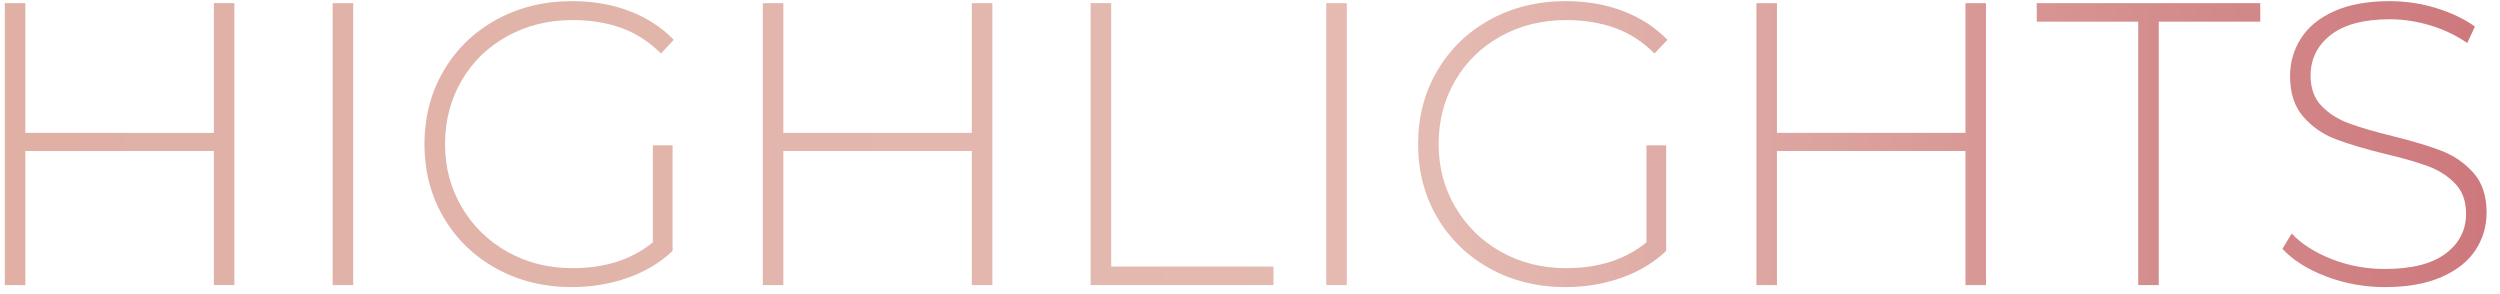 <?xml version="1.0" encoding="utf-8"?>
<!-- Generator: Adobe Illustrator 16.0.0, SVG Export Plug-In . SVG Version: 6.00 Build 0)  -->
<!DOCTYPE svg PUBLIC "-//W3C//DTD SVG 1.1//EN" "http://www.w3.org/Graphics/SVG/1.1/DTD/svg11.dtd">
<svg version="1.1" id="Layer_1" xmlns="http://www.w3.org/2000/svg" xmlns:xlink="http://www.w3.org/1999/xlink" x="0px" y="0px"
	 width="223.458px" height="26.25px" viewBox="0 0 223.458 26.25" enable-background="new 0 0 223.458 26.25" xml:space="preserve">
<g>
	<g>
		<linearGradient id="SVGID_1_" gradientUnits="userSpaceOnUse" x1="-162.395" y1="12.882" x2="222.26" y2="12.882">
			<stop  offset="0.036" style="stop-color:#D57F87"/>
			<stop  offset="0.144" style="stop-color:#D78A8D"/>
			<stop  offset="0.33" style="stop-color:#DDA69E"/>
			<stop  offset="0.379" style="stop-color:#DFAEA3"/>
			<stop  offset="0.755" style="stop-color:#E4BBB2"/>
			<stop  offset="1" style="stop-color:#CD787C"/>
		</linearGradient>
		<path fill="url(#SVGID_1_)" d="M-156.005,24.006c-1.98-1.104-3.541-2.628-4.68-4.572c-1.14-1.944-1.71-4.128-1.71-6.552
			c0-2.424,0.57-4.608,1.71-6.552c1.14-1.944,2.7-3.468,4.68-4.572c1.98-1.104,4.206-1.656,6.678-1.656
			c1.824,0,3.504,0.294,5.04,0.882c1.536,0.588,2.844,1.458,3.924,2.61l-1.152,1.188c-2.016-1.992-4.596-2.988-7.74-2.988
			c-2.112,0-4.032,0.48-5.76,1.44c-1.728,0.96-3.084,2.286-4.068,3.978c-0.984,1.692-1.476,3.582-1.476,5.67s0.492,3.978,1.476,5.67
			c0.984,1.692,2.34,3.019,4.068,3.978c1.728,0.96,3.648,1.44,5.76,1.44c3.12,0,5.7-1.008,7.74-3.024l1.152,1.188
			c-1.08,1.152-2.394,2.028-3.942,2.628c-1.548,0.601-3.222,0.9-5.022,0.9C-151.799,25.662-154.025,25.111-156.005,24.006z"/>
		<linearGradient id="SVGID_2_" gradientUnits="userSpaceOnUse" x1="-162.395" y1="12.882" x2="222.26" y2="12.882">
			<stop  offset="0.036" style="stop-color:#D57F87"/>
			<stop  offset="0.144" style="stop-color:#D78A8D"/>
			<stop  offset="0.33" style="stop-color:#DDA69E"/>
			<stop  offset="0.379" style="stop-color:#DFAEA3"/>
			<stop  offset="0.755" style="stop-color:#E4BBB2"/>
			<stop  offset="1" style="stop-color:#CD787C"/>
		</linearGradient>
		<path fill="url(#SVGID_2_)" d="M-118.62,18.391h-14.616l-3.204,7.092h-1.98l11.592-25.2h1.836l11.592,25.2h-1.98L-118.62,18.391z
			 M-119.304,16.842l-6.624-14.544l-6.588,14.544H-119.304z"/>
		<linearGradient id="SVGID_3_" gradientUnits="userSpaceOnUse" x1="-162.395" y1="12.882" x2="222.26" y2="12.882">
			<stop  offset="0.036" style="stop-color:#D57F87"/>
			<stop  offset="0.144" style="stop-color:#D78A8D"/>
			<stop  offset="0.33" style="stop-color:#DDA69E"/>
			<stop  offset="0.379" style="stop-color:#DFAEA3"/>
			<stop  offset="0.755" style="stop-color:#E4BBB2"/>
			<stop  offset="1" style="stop-color:#CD787C"/>
		</linearGradient>
		<path fill="url(#SVGID_3_)" d="M-91.332,25.482l-6.012-8.424c-0.888,0.12-1.705,0.18-2.448,0.18h-7.2v8.244h-1.836v-25.2h9.036
			c3.168,0,5.652,0.75,7.452,2.25c1.8,1.5,2.7,3.582,2.7,6.246c0,1.993-0.51,3.667-1.53,5.022c-1.02,1.356-2.478,2.311-4.374,2.862
			l6.3,8.82H-91.332z M-99.792,15.619c2.688,0,4.739-0.594,6.156-1.782c1.416-1.188,2.124-2.874,2.124-5.058
			c0-2.184-0.708-3.87-2.124-5.058c-1.417-1.188-3.468-1.782-6.156-1.782h-7.2v13.68H-99.792z"/>
		<linearGradient id="SVGID_4_" gradientUnits="userSpaceOnUse" x1="-162.395" y1="12.882" x2="222.26" y2="12.882">
			<stop  offset="0.036" style="stop-color:#D57F87"/>
			<stop  offset="0.144" style="stop-color:#D78A8D"/>
			<stop  offset="0.33" style="stop-color:#DDA69E"/>
			<stop  offset="0.379" style="stop-color:#DFAEA3"/>
			<stop  offset="0.755" style="stop-color:#E4BBB2"/>
			<stop  offset="1" style="stop-color:#CD787C"/>
		</linearGradient>
		<path fill="url(#SVGID_4_)" d="M-65.521,23.827v1.656h-17.388v-25.2h16.848v1.656h-15.012v9.936h13.428v1.62h-13.428v10.332
			H-65.521z"/>
		<linearGradient id="SVGID_5_" gradientUnits="userSpaceOnUse" x1="-162.395" y1="12.882" x2="222.26" y2="12.882">
			<stop  offset="0.036" style="stop-color:#D57F87"/>
			<stop  offset="0.144" style="stop-color:#D78A8D"/>
			<stop  offset="0.33" style="stop-color:#DDA69E"/>
			<stop  offset="0.379" style="stop-color:#DFAEA3"/>
			<stop  offset="0.755" style="stop-color:#E4BBB2"/>
			<stop  offset="1" style="stop-color:#CD787C"/>
		</linearGradient>
		<path fill="url(#SVGID_5_)" d="M-41.438,23.827v1.656h-17.387v-25.2h16.848v1.656h-15.012v9.936h13.428v1.62h-13.428v10.332
			H-41.438z"/>
		<linearGradient id="SVGID_6_" gradientUnits="userSpaceOnUse" x1="-162.395" y1="12.882" x2="222.26" y2="12.882">
			<stop  offset="0.036" style="stop-color:#D57F87"/>
			<stop  offset="0.144" style="stop-color:#D78A8D"/>
			<stop  offset="0.33" style="stop-color:#DDA69E"/>
			<stop  offset="0.379" style="stop-color:#DFAEA3"/>
			<stop  offset="0.755" style="stop-color:#E4BBB2"/>
			<stop  offset="1" style="stop-color:#CD787C"/>
		</linearGradient>
		<path fill="url(#SVGID_6_)" d="M-17.244,25.482l-6.013-8.424c-0.888,0.12-1.704,0.18-2.448,0.18h-7.199v8.244h-1.836v-25.2h9.035
			c3.168,0,5.652,0.75,7.452,2.25c1.8,1.5,2.7,3.582,2.7,6.246c0,1.993-0.51,3.667-1.53,5.022c-1.021,1.356-2.478,2.311-4.374,2.862
			l6.301,8.82H-17.244z M-25.705,15.619c2.688,0,4.74-0.594,6.156-1.782s2.124-2.874,2.124-5.058c0-2.184-0.708-3.87-2.124-5.058
			s-3.469-1.782-6.156-1.782h-7.199v13.68H-25.705z"/>
		<linearGradient id="SVGID_7_" gradientUnits="userSpaceOnUse" x1="-162.395" y1="12.882" x2="222.26" y2="12.882">
			<stop  offset="0.036" style="stop-color:#D57F87"/>
			<stop  offset="0.144" style="stop-color:#D78A8D"/>
			<stop  offset="0.33" style="stop-color:#DDA69E"/>
			<stop  offset="0.379" style="stop-color:#DFAEA3"/>
			<stop  offset="0.755" style="stop-color:#E4BBB2"/>
			<stop  offset="1" style="stop-color:#CD787C"/>
		</linearGradient>
		<path fill="url(#SVGID_7_)" d="M20.95,0.282v25.2h-1.836V13.495H2.266v11.988H0.43v-25.2h1.836v11.592h16.849V0.282H20.95z"/>
		<linearGradient id="SVGID_8_" gradientUnits="userSpaceOnUse" x1="-162.395" y1="12.882" x2="222.26" y2="12.882">
			<stop  offset="0.036" style="stop-color:#D57F87"/>
			<stop  offset="0.144" style="stop-color:#D78A8D"/>
			<stop  offset="0.33" style="stop-color:#DDA69E"/>
			<stop  offset="0.379" style="stop-color:#DFAEA3"/>
			<stop  offset="0.755" style="stop-color:#E4BBB2"/>
			<stop  offset="1" style="stop-color:#CD787C"/>
		</linearGradient>
		<path fill="url(#SVGID_8_)" d="M29.734,0.282h1.836v25.2h-1.836V0.282z"/>
		<linearGradient id="SVGID_9_" gradientUnits="userSpaceOnUse" x1="-162.395" y1="12.882" x2="222.26" y2="12.882">
			<stop  offset="0.036" style="stop-color:#D57F87"/>
			<stop  offset="0.144" style="stop-color:#D78A8D"/>
			<stop  offset="0.33" style="stop-color:#DDA69E"/>
			<stop  offset="0.379" style="stop-color:#DFAEA3"/>
			<stop  offset="0.755" style="stop-color:#E4BBB2"/>
			<stop  offset="1" style="stop-color:#CD787C"/>
		</linearGradient>
		<path fill="url(#SVGID_9_)" d="M58.354,12.99h1.764v9.432c-1.104,1.057-2.441,1.86-4.014,2.412
			c-1.572,0.552-3.234,0.828-4.986,0.828c-2.496,0-4.746-0.551-6.75-1.656c-2.004-1.104-3.576-2.628-4.715-4.572
			c-1.141-1.944-1.711-4.128-1.711-6.552c0-2.424,0.57-4.608,1.711-6.552c1.139-1.944,2.711-3.468,4.715-4.572
			c2.004-1.104,4.267-1.656,6.787-1.656c1.848,0,3.545,0.294,5.094,0.882c1.548,0.588,2.873,1.446,3.979,2.574l-1.152,1.224
			c-1.057-1.056-2.238-1.818-3.547-2.286c-1.308-0.468-2.754-0.702-4.338-0.702c-2.16,0-4.109,0.48-5.85,1.44
			c-1.74,0.96-3.102,2.286-4.086,3.978s-1.477,3.582-1.477,5.67c0,2.064,0.498,3.942,1.494,5.634
			c0.996,1.692,2.358,3.024,4.086,3.996c1.729,0.972,3.672,1.458,5.832,1.458c2.881,0,5.268-0.768,7.164-2.304V12.99z"/>
		<linearGradient id="SVGID_10_" gradientUnits="userSpaceOnUse" x1="-162.395" y1="12.882" x2="222.26" y2="12.882">
			<stop  offset="0.036" style="stop-color:#D57F87"/>
			<stop  offset="0.144" style="stop-color:#D78A8D"/>
			<stop  offset="0.33" style="stop-color:#DDA69E"/>
			<stop  offset="0.379" style="stop-color:#DFAEA3"/>
			<stop  offset="0.755" style="stop-color:#E4BBB2"/>
			<stop  offset="1" style="stop-color:#CD787C"/>
		</linearGradient>
		<path fill="url(#SVGID_10_)" d="M88.701,0.282v25.2h-1.836V13.495H70.018v11.988h-1.836v-25.2h1.836v11.592h16.848V0.282H88.701z"
			/>
		<linearGradient id="SVGID_11_" gradientUnits="userSpaceOnUse" x1="-162.395" y1="12.882" x2="222.26" y2="12.882">
			<stop  offset="0.036" style="stop-color:#D57F87"/>
			<stop  offset="0.144" style="stop-color:#D78A8D"/>
			<stop  offset="0.33" style="stop-color:#DDA69E"/>
			<stop  offset="0.379" style="stop-color:#DFAEA3"/>
			<stop  offset="0.755" style="stop-color:#E4BBB2"/>
			<stop  offset="1" style="stop-color:#CD787C"/>
		</linearGradient>
		<path fill="url(#SVGID_11_)" d="M97.485,0.282h1.836v23.544h14.508v1.656H97.485V0.282z"/>
		<linearGradient id="SVGID_12_" gradientUnits="userSpaceOnUse" x1="-162.395" y1="12.882" x2="222.26" y2="12.882">
			<stop  offset="0.036" style="stop-color:#D57F87"/>
			<stop  offset="0.144" style="stop-color:#D78A8D"/>
			<stop  offset="0.33" style="stop-color:#DDA69E"/>
			<stop  offset="0.379" style="stop-color:#DFAEA3"/>
			<stop  offset="0.755" style="stop-color:#E4BBB2"/>
			<stop  offset="1" style="stop-color:#CD787C"/>
		</linearGradient>
		<path fill="url(#SVGID_12_)" d="M118.545,0.282h1.836v25.2h-1.836V0.282z"/>
		<linearGradient id="SVGID_13_" gradientUnits="userSpaceOnUse" x1="-162.395" y1="12.882" x2="222.26" y2="12.882">
			<stop  offset="0.036" style="stop-color:#D57F87"/>
			<stop  offset="0.144" style="stop-color:#D78A8D"/>
			<stop  offset="0.33" style="stop-color:#DDA69E"/>
			<stop  offset="0.379" style="stop-color:#DFAEA3"/>
			<stop  offset="0.755" style="stop-color:#E4BBB2"/>
			<stop  offset="1" style="stop-color:#CD787C"/>
		</linearGradient>
		<path fill="url(#SVGID_13_)" d="M147.165,12.99h1.764v9.432c-1.104,1.057-2.442,1.86-4.014,2.412
			c-1.572,0.552-3.234,0.828-4.986,0.828c-2.496,0-4.746-0.551-6.75-1.656c-2.004-1.104-3.576-2.628-4.716-4.572
			c-1.141-1.944-1.71-4.128-1.71-6.552c0-2.424,0.569-4.608,1.71-6.552c1.14-1.944,2.712-3.468,4.716-4.572
			c2.004-1.104,4.267-1.656,6.786-1.656c1.848,0,3.546,0.294,5.094,0.882c1.549,0.588,2.874,1.446,3.979,2.574l-1.152,1.224
			c-1.057-1.056-2.238-1.818-3.546-2.286c-1.308-0.468-2.754-0.702-4.338-0.702c-2.16,0-4.11,0.48-5.851,1.44
			c-1.74,0.96-3.102,2.286-4.086,3.978s-1.476,3.582-1.476,5.67c0,2.064,0.498,3.942,1.494,5.634
			c0.995,1.692,2.358,3.024,4.086,3.996c1.728,0.972,3.672,1.458,5.832,1.458c2.88,0,5.268-0.768,7.164-2.304V12.99z"/>
		<linearGradient id="SVGID_14_" gradientUnits="userSpaceOnUse" x1="-162.395" y1="12.882" x2="222.26" y2="12.882">
			<stop  offset="0.036" style="stop-color:#D57F87"/>
			<stop  offset="0.144" style="stop-color:#D78A8D"/>
			<stop  offset="0.33" style="stop-color:#DDA69E"/>
			<stop  offset="0.379" style="stop-color:#DFAEA3"/>
			<stop  offset="0.755" style="stop-color:#E4BBB2"/>
			<stop  offset="1" style="stop-color:#CD787C"/>
		</linearGradient>
		<path fill="url(#SVGID_14_)" d="M177.514,0.282v25.2h-1.836V13.495h-16.849v11.988h-1.836v-25.2h1.836v11.592h16.849V0.282
			H177.514z"/>
		<linearGradient id="SVGID_15_" gradientUnits="userSpaceOnUse" x1="-162.395" y1="12.882" x2="222.26" y2="12.882">
			<stop  offset="0.036" style="stop-color:#D57F87"/>
			<stop  offset="0.144" style="stop-color:#D78A8D"/>
			<stop  offset="0.33" style="stop-color:#DDA69E"/>
			<stop  offset="0.379" style="stop-color:#DFAEA3"/>
			<stop  offset="0.755" style="stop-color:#E4BBB2"/>
			<stop  offset="1" style="stop-color:#CD787C"/>
		</linearGradient>
		<path fill="url(#SVGID_15_)" d="M191.121,1.938h-9.072V0.282h19.98v1.656h-9.072v23.544h-1.836V1.938z"/>
		<linearGradient id="SVGID_16_" gradientUnits="userSpaceOnUse" x1="-162.395" y1="12.882" x2="222.26" y2="12.882">
			<stop  offset="0.036" style="stop-color:#D57F87"/>
			<stop  offset="0.144" style="stop-color:#D78A8D"/>
			<stop  offset="0.33" style="stop-color:#DDA69E"/>
			<stop  offset="0.379" style="stop-color:#DFAEA3"/>
			<stop  offset="0.755" style="stop-color:#E4BBB2"/>
			<stop  offset="1" style="stop-color:#CD787C"/>
		</linearGradient>
		<path fill="url(#SVGID_16_)" d="M207.914,24.708c-1.668-0.636-2.97-1.458-3.906-2.466l0.828-1.368
			c0.889,0.936,2.082,1.698,3.582,2.286c1.5,0.588,3.078,0.882,4.734,0.882c2.399,0,4.212-0.456,5.436-1.368
			c1.225-0.912,1.836-2.1,1.836-3.564c0-1.128-0.323-2.028-0.972-2.7c-0.647-0.672-1.452-1.188-2.411-1.548
			c-0.961-0.36-2.257-0.732-3.889-1.116c-1.848-0.456-3.33-0.9-4.445-1.332c-1.117-0.432-2.064-1.098-2.845-1.998
			s-1.17-2.106-1.17-3.618c0-1.224,0.324-2.346,0.972-3.366c0.648-1.02,1.639-1.83,2.971-2.43c1.332-0.6,2.993-0.9,4.986-0.9
			c1.391,0,2.759,0.204,4.104,0.612c1.344,0.408,2.508,0.96,3.492,1.656l-0.685,1.476c-1.008-0.696-2.118-1.224-3.33-1.584
			c-1.212-0.36-2.406-0.54-3.581-0.54c-2.329,0-4.093,0.468-5.293,1.404s-1.8,2.148-1.8,3.636c0,1.128,0.324,2.029,0.972,2.7
			c0.648,0.672,1.452,1.188,2.412,1.548c0.96,0.36,2.268,0.744,3.924,1.152c1.848,0.456,3.324,0.9,4.428,1.332
			c1.104,0.432,2.047,1.086,2.826,1.962c0.78,0.876,1.17,2.058,1.17,3.546c0,1.224-0.33,2.34-0.989,3.348
			c-0.661,1.008-1.675,1.812-3.042,2.412c-1.368,0.601-3.049,0.9-5.04,0.9C211.34,25.662,209.582,25.345,207.914,24.708z"/>
	</g>
</g>
</svg>
